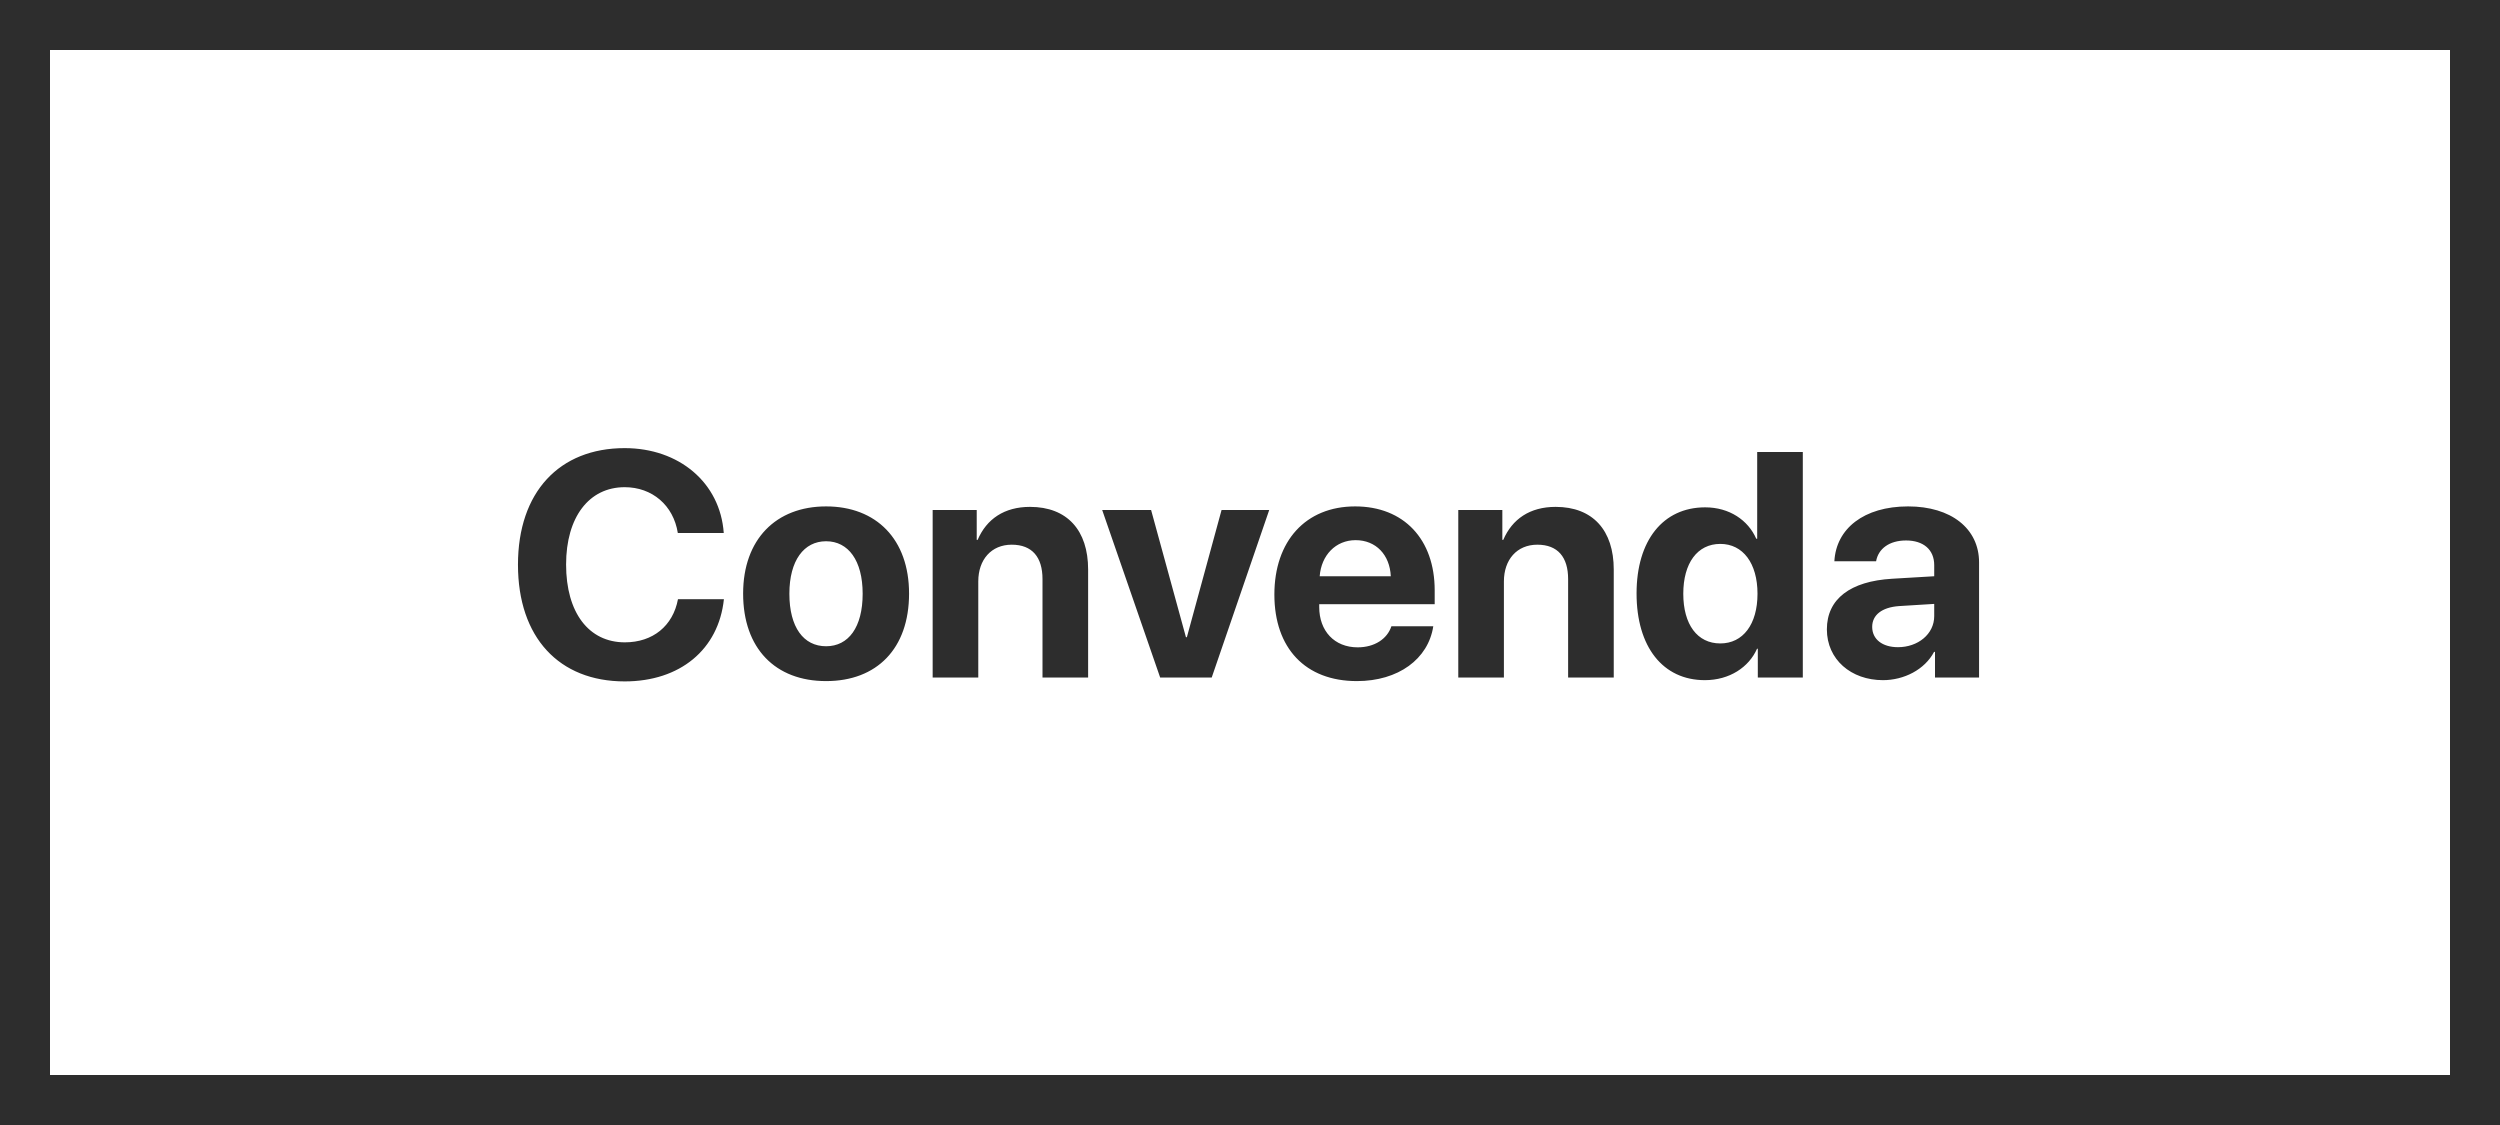<?xml version="1.0" encoding="UTF-8"?>
<svg xmlns="http://www.w3.org/2000/svg" width="1000" height="450" viewBox="0 0 1000 450" fill="none">
  <rect x="10" y="10" width="980" height="430" stroke="#2D2D2D" stroke-width="20"></rect>
  <path d="M249.875 272.562C272 272.562 287.438 259.812 289.562 239.688H271.188C269.188 250.375 261.125 256.938 249.938 256.938C235.5 256.938 226.438 245.062 226.438 225.812C226.438 206.812 235.625 194.875 249.875 194.875C260.875 194.875 269.375 202.125 271.125 213.188H289.5C288.062 193 271.562 179.25 249.875 179.25C223.75 179.25 207.188 196.812 207.188 225.875C207.188 255 223.625 272.562 249.875 272.562ZM330.438 272.438C350.688 272.438 363.625 259.5 363.625 237.438C363.625 215.688 350.5 202.562 330.438 202.562C310.375 202.562 297.25 215.75 297.25 237.438C297.25 259.438 310.188 272.438 330.438 272.438ZM330.438 258.5C321.438 258.5 315.75 250.938 315.75 237.5C315.75 224.188 321.562 216.5 330.438 216.5C339.312 216.5 345.062 224.188 345.062 237.5C345.062 250.938 339.375 258.5 330.438 258.5ZM373.062 271H391.312V232.562C391.312 223.875 396.5 217.875 404.688 217.875C412.875 217.875 417 222.875 417 231.625V271H435.25V227.812C435.25 212.125 426.875 202.75 412 202.75C401.688 202.75 394.625 207.625 391.062 215.938H390.688V204H373.062V271ZM507.688 204H488.625L474.75 254.875H474.375L460.438 204H440.875L464.062 271H484.688L507.688 204ZM542.25 216.062C550.375 216.062 555.938 221.938 556.312 230.5H527.875C528.5 222.125 534.25 216.062 542.25 216.062ZM556.562 250.5C554.875 255.625 549.75 258.938 543.062 258.938C533.75 258.938 527.688 252.375 527.688 242.812V241.688H573.875V236.125C573.875 215.75 561.562 202.562 542.062 202.562C522.25 202.562 509.75 216.438 509.75 237.812C509.75 259.25 522.125 272.438 542.75 272.438C559.312 272.438 571.312 263.625 573.312 250.5H556.562ZM583.312 271H601.562V232.562C601.562 223.875 606.75 217.875 614.938 217.875C623.125 217.875 627.25 222.875 627.25 231.625V271H645.5V227.812C645.5 212.125 637.125 202.75 622.25 202.75C611.938 202.75 604.875 207.625 601.312 215.938H600.938V204H583.312V271ZM681.938 272.062C691.812 272.062 699.562 266.875 702.812 259.5H703.125V271H721.125V180.812H702.875V215.5H702.5C699.25 208.062 691.75 202.938 682.062 202.938C665.25 202.938 654.625 216.125 654.625 237.375C654.625 258.812 665.188 272.062 681.938 272.062ZM688.125 217.562C697.188 217.562 703 225.312 703 237.5C703 249.75 697.188 257.375 688.125 257.375C678.938 257.375 673.312 249.812 673.312 237.5C673.312 225.25 678.938 217.562 688.125 217.562ZM759.188 258.875C753 258.875 748.875 255.75 748.875 250.75C748.875 246 752.75 242.938 759.562 242.438L773.688 241.562V246.438C773.688 253.688 767.125 258.875 759.188 258.875ZM753.188 272.062C761.562 272.062 769.875 267.875 773.625 260.75H774V271H791.625V224.938C791.625 211.438 780.438 202.562 763.25 202.562C745.5 202.562 734.438 211.5 733.75 224.5H750.438C751.312 219.562 755.625 216.188 762.438 216.188C769.312 216.188 773.688 219.812 773.688 226.062V230.5L756.812 231.5C740.125 232.5 730.75 239.562 730.75 251.75C730.75 263.812 740.438 272.062 753.188 272.062Z" fill="#2D2D2D"></path>
</svg>
